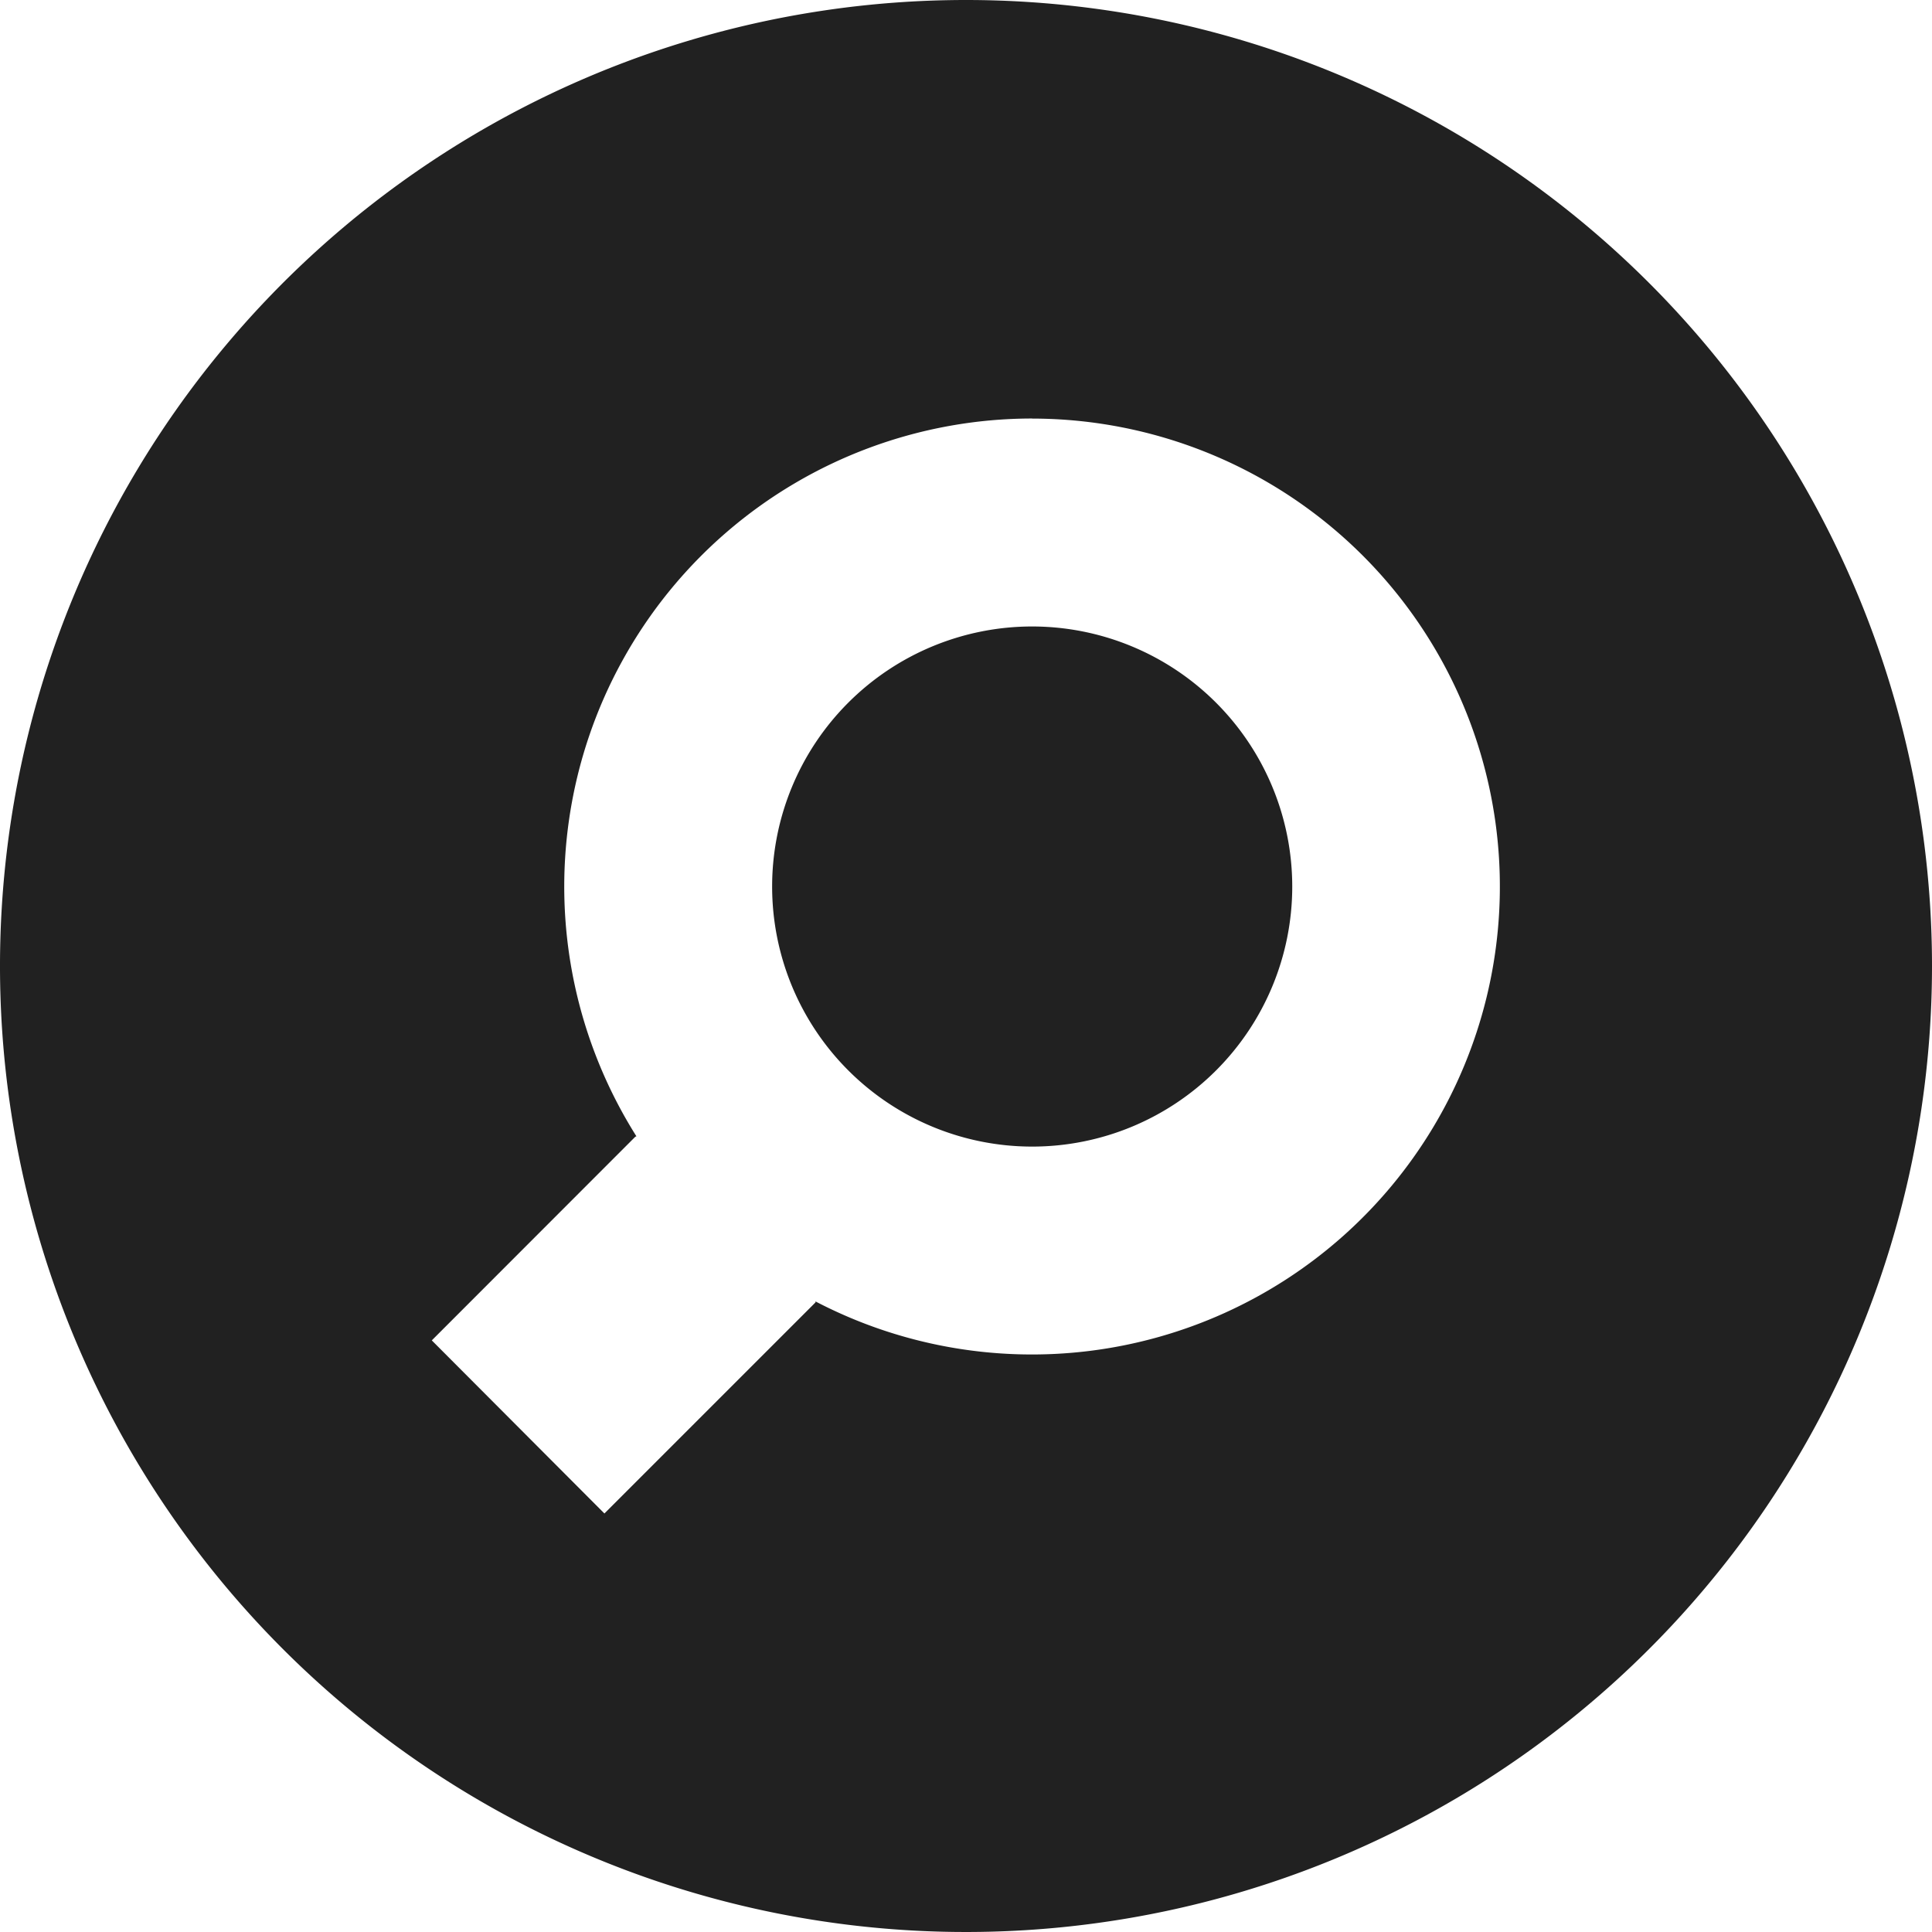 <svg xmlns="http://www.w3.org/2000/svg" width="28.372" height="28.372" viewBox="0 0 28.372 28.372">
  <path  d="M14.186,0A14.186,14.186,0,1,0,28.372,14.186,14.186,14.186,0,0,0,14.186,0Zm.973,6.147a6.872,6.872,0,1,1-3.183,12.965s0,.009,0,.014l-3.1,3.1L6.341,19.684,9.33,16.693l.016-.006A6.874,6.874,0,0,1,15.159,6.146Zm0,3.053a3.819,3.819,0,1,0,3.818,3.82A3.821,3.821,0,0,0,15.159,9.2Z" fill="rgba(0,0,0,0.87)"/>
</svg>
